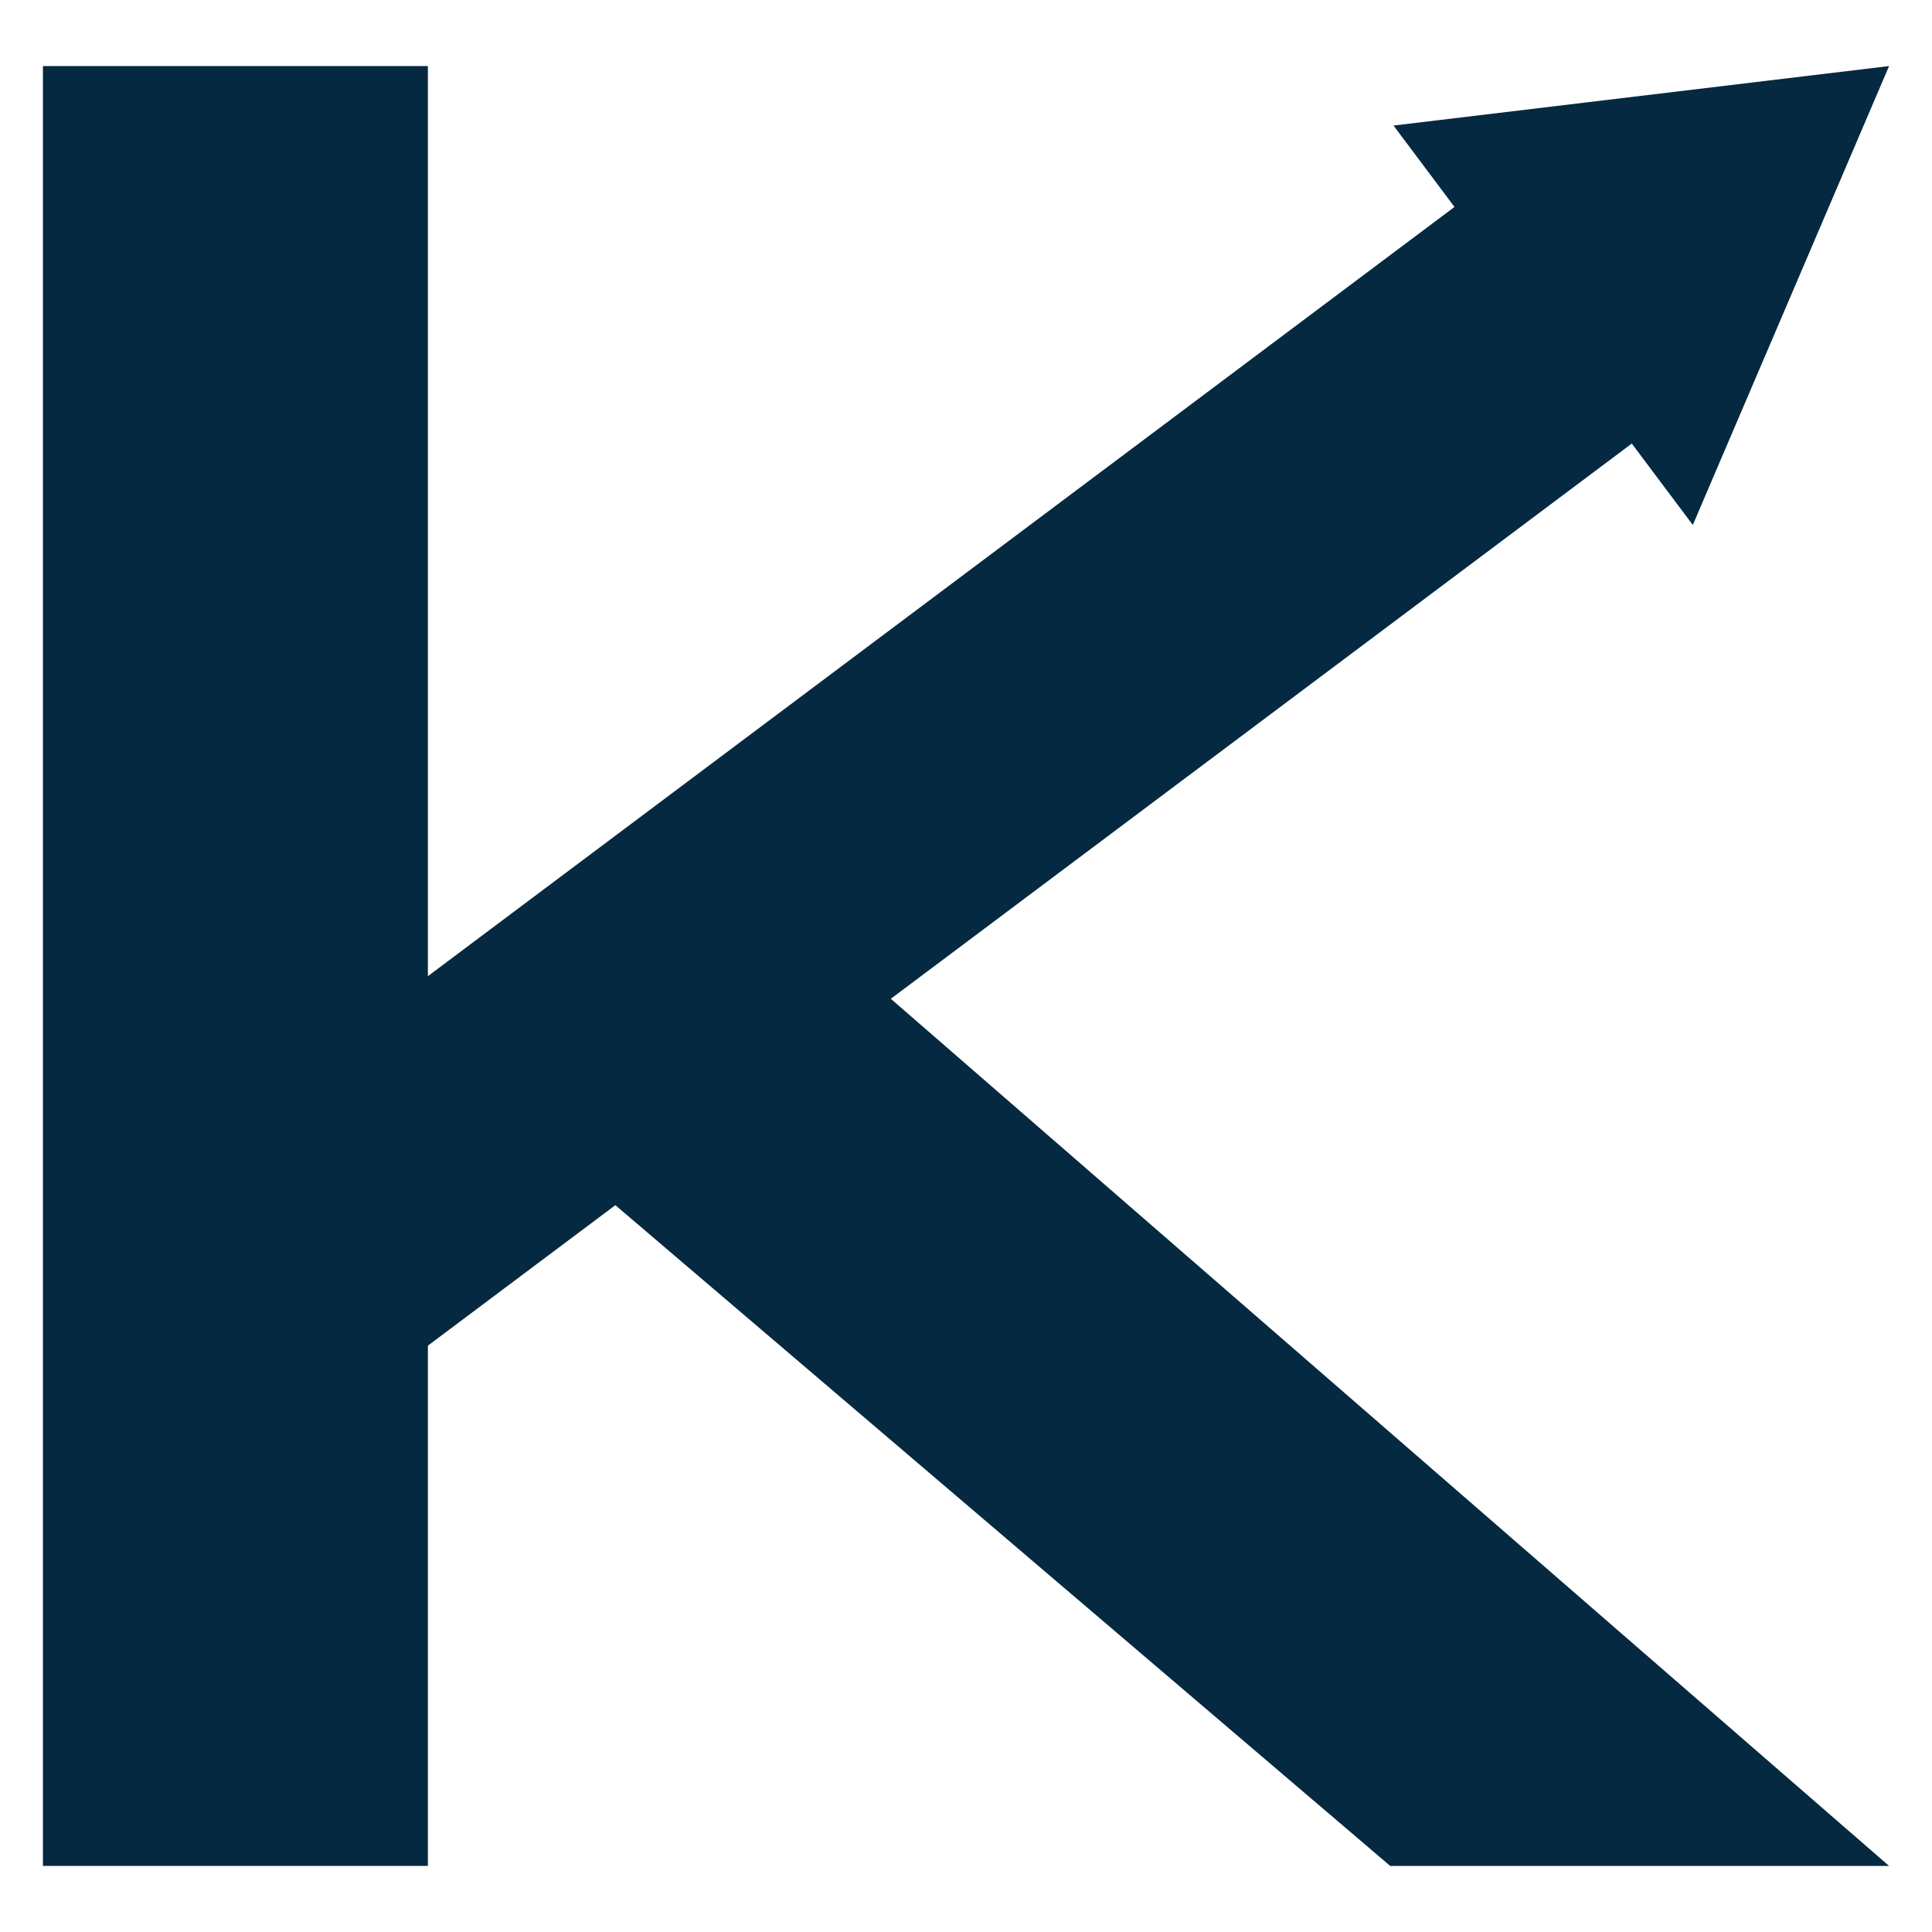 <?xml version="1.0" encoding="UTF-8"?><svg id="Capa_1" xmlns="http://www.w3.org/2000/svg" viewBox="0 0 72 72"><defs><style>.cls-1{fill:#042940;}</style></defs><rect class="cls-1" x="1.6" y="2.462" width="14.346" height="67.075"/><rect class="cls-1" x="1.769" y="23.389" width="66.697" height="11.019" transform="translate(-10.315 26.83) rotate(-36.844)"/><polygon class="cls-1" points="70.4 2.462 51.932 4.679 63.086 19.564 70.4 2.462"/><polygon class="cls-1" points="17.985 40.695 51.81 69.538 70.4 69.538 27.719 32.462 17.985 40.695"/></svg>